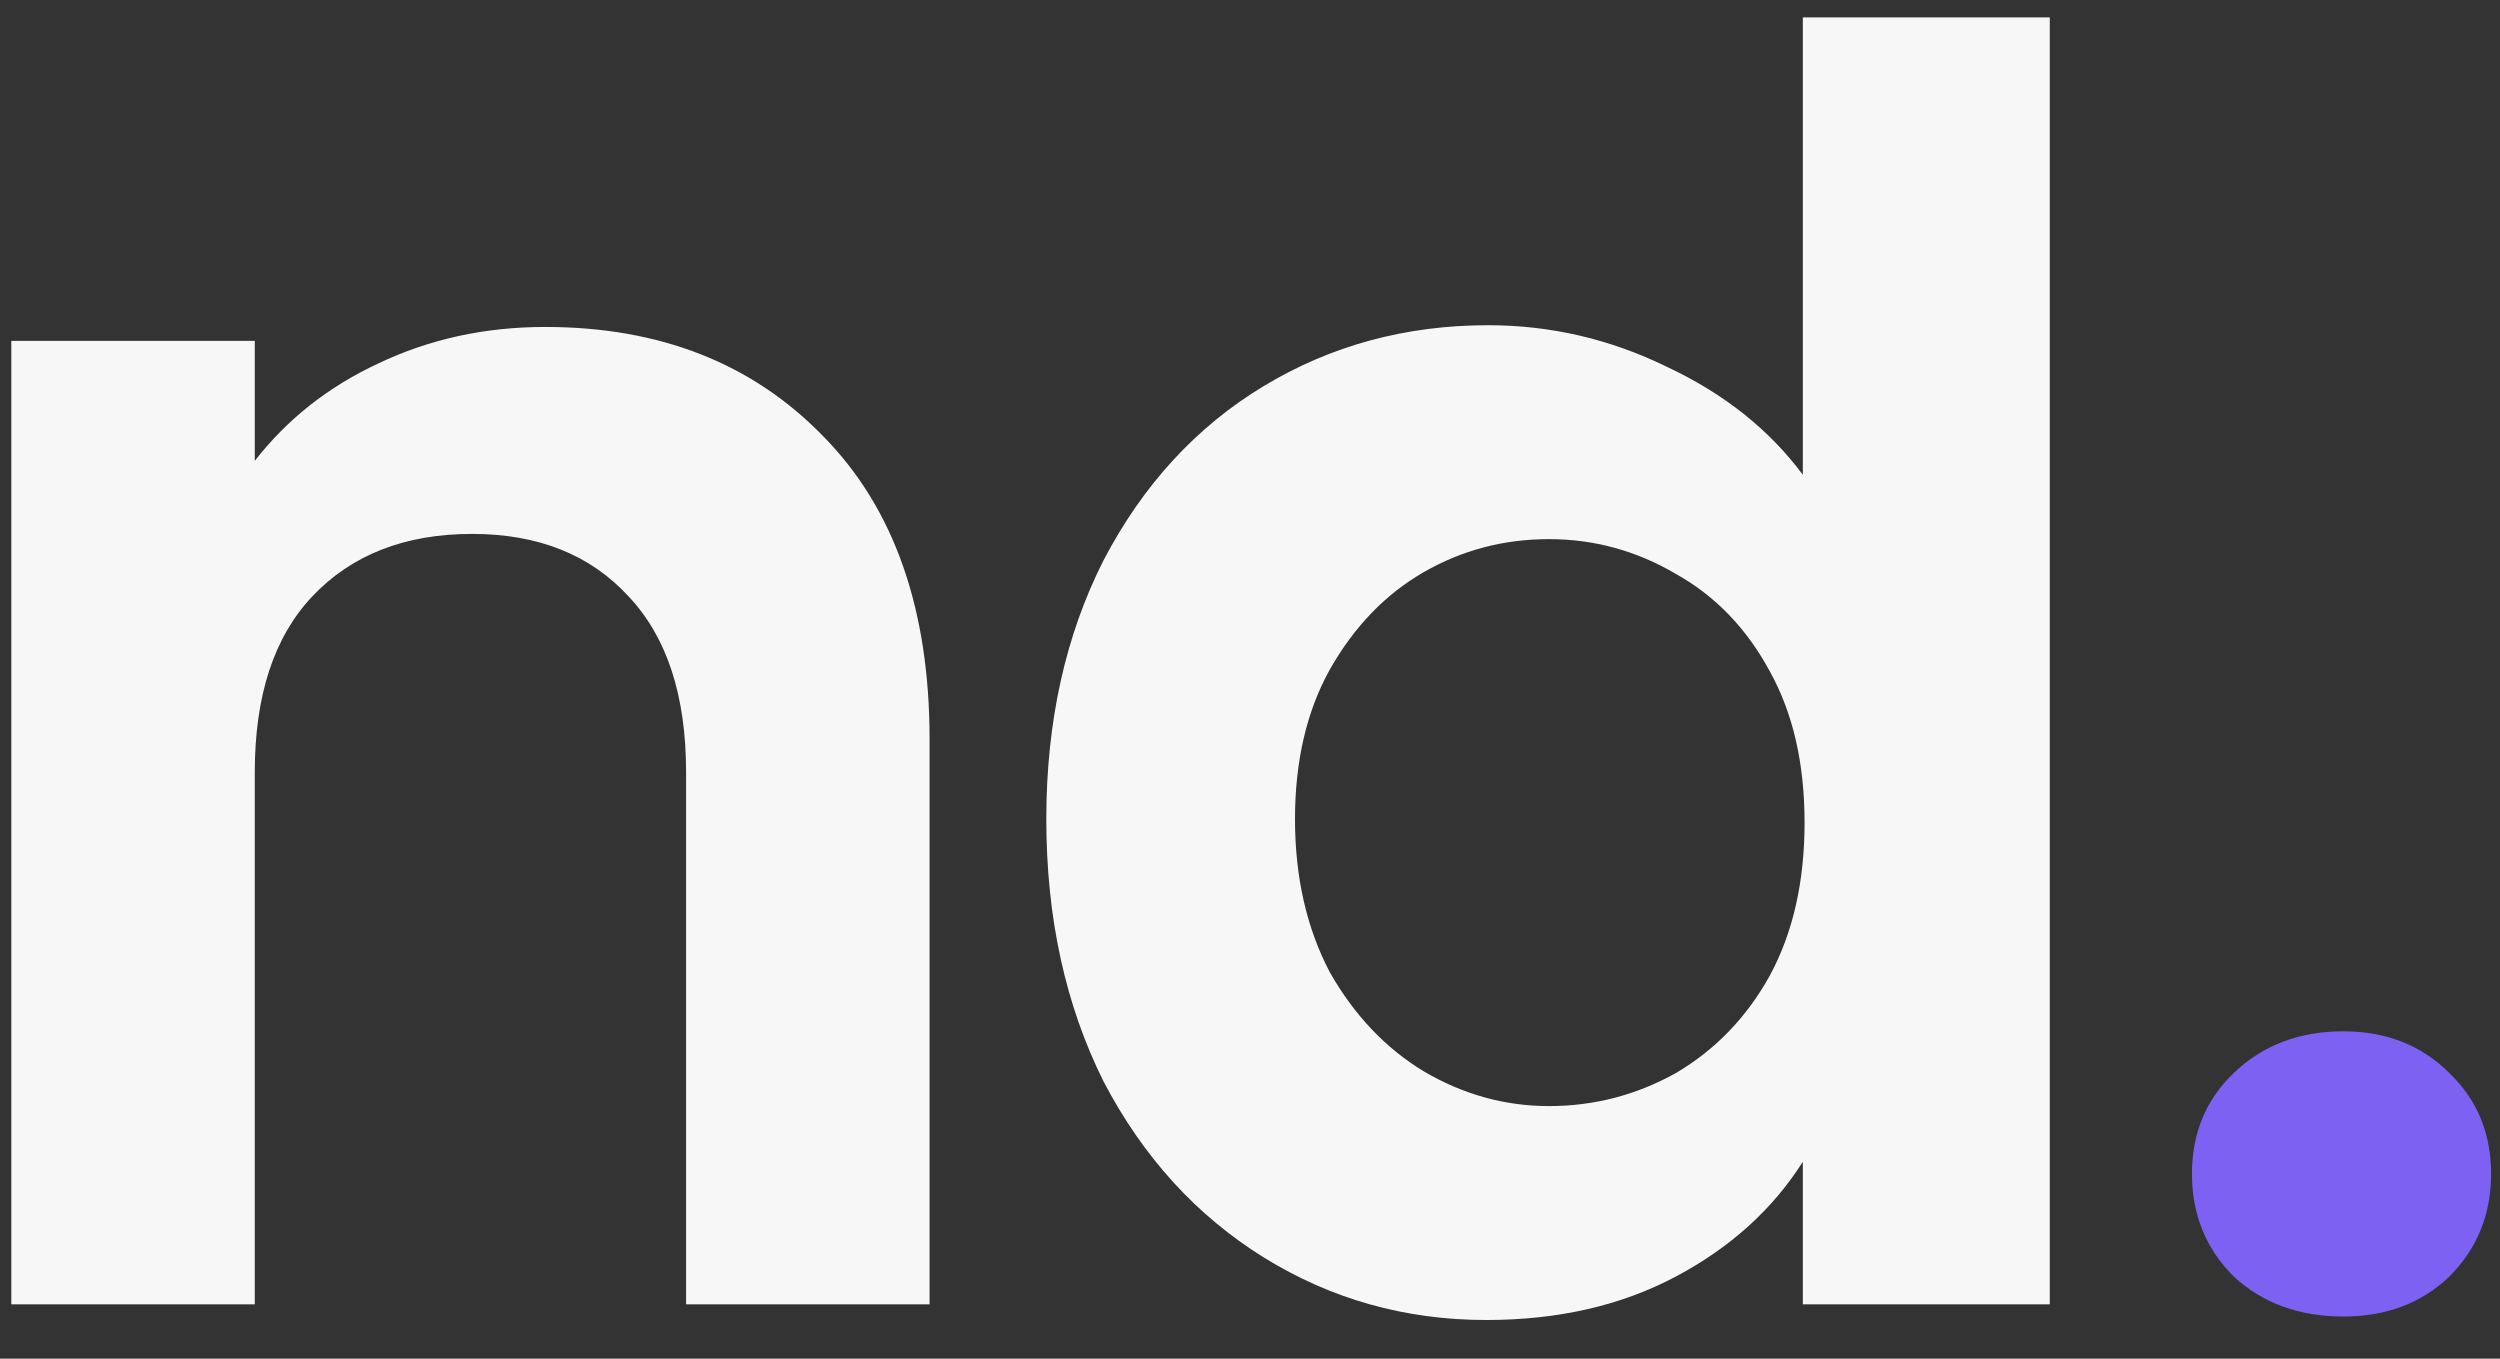 <svg width="46" height="25" viewBox="0 0 46 25" fill="none" xmlns="http://www.w3.org/2000/svg">
<rect x="0" y="0" width="46" height="25" fill="#333333" stroke="none"/>
<path d="M10.032 6.016C12.144 6.016 13.851 6.688 15.152 8.032C16.453 9.355 17.104 11.211 17.104 13.6V24H12.624V14.208C12.624 12.8 12.272 11.723 11.568 10.976C10.864 10.208 9.904 9.824 8.688 9.824C7.451 9.824 6.469 10.208 5.744 10.976C5.04 11.723 4.688 12.8 4.688 14.208V24H0.208V6.272H4.688V8.48C5.285 7.712 6.043 7.115 6.96 6.688C7.899 6.24 8.923 6.016 10.032 6.016ZM19.252 15.072C19.252 13.28 19.604 11.691 20.308 10.304C21.034 8.917 22.015 7.851 23.252 7.104C24.49 6.357 25.866 5.984 27.38 5.984C28.532 5.984 29.631 6.24 30.676 6.752C31.722 7.243 32.554 7.904 33.172 8.736V0.32H37.716V24H33.172V21.376C32.618 22.251 31.839 22.955 30.836 23.488C29.834 24.021 28.671 24.288 27.348 24.288C25.855 24.288 24.49 23.904 23.252 23.136C22.015 22.368 21.034 21.291 20.308 19.904C19.604 18.496 19.252 16.885 19.252 15.072ZM33.204 15.136C33.204 14.048 32.991 13.12 32.564 12.352C32.138 11.563 31.562 10.965 30.836 10.56C30.111 10.133 29.332 9.92 28.5 9.92C27.668 9.92 26.9 10.123 26.196 10.528C25.492 10.933 24.916 11.531 24.468 12.32C24.042 13.088 23.828 14.005 23.828 15.072C23.828 16.139 24.042 17.077 24.468 17.888C24.916 18.677 25.492 19.285 26.196 19.712C26.922 20.139 27.69 20.352 28.5 20.352C29.332 20.352 30.111 20.149 30.836 19.744C31.562 19.317 32.138 18.72 32.564 17.952C32.991 17.163 33.204 16.224 33.204 15.136Z" fill="#F7F7F7"/>
<path d="M43.116 24.224C42.305 24.224 41.633 23.979 41.1 23.488C40.588 22.976 40.332 22.347 40.332 21.6C40.332 20.853 40.588 20.235 41.1 19.744C41.633 19.232 42.305 18.976 43.116 18.976C43.905 18.976 44.556 19.232 45.068 19.744C45.58 20.235 45.836 20.853 45.836 21.6C45.836 22.347 45.58 22.976 45.068 23.488C44.556 23.979 43.905 24.224 43.116 24.224Z" fill="#7D61F2"/>
</svg>
